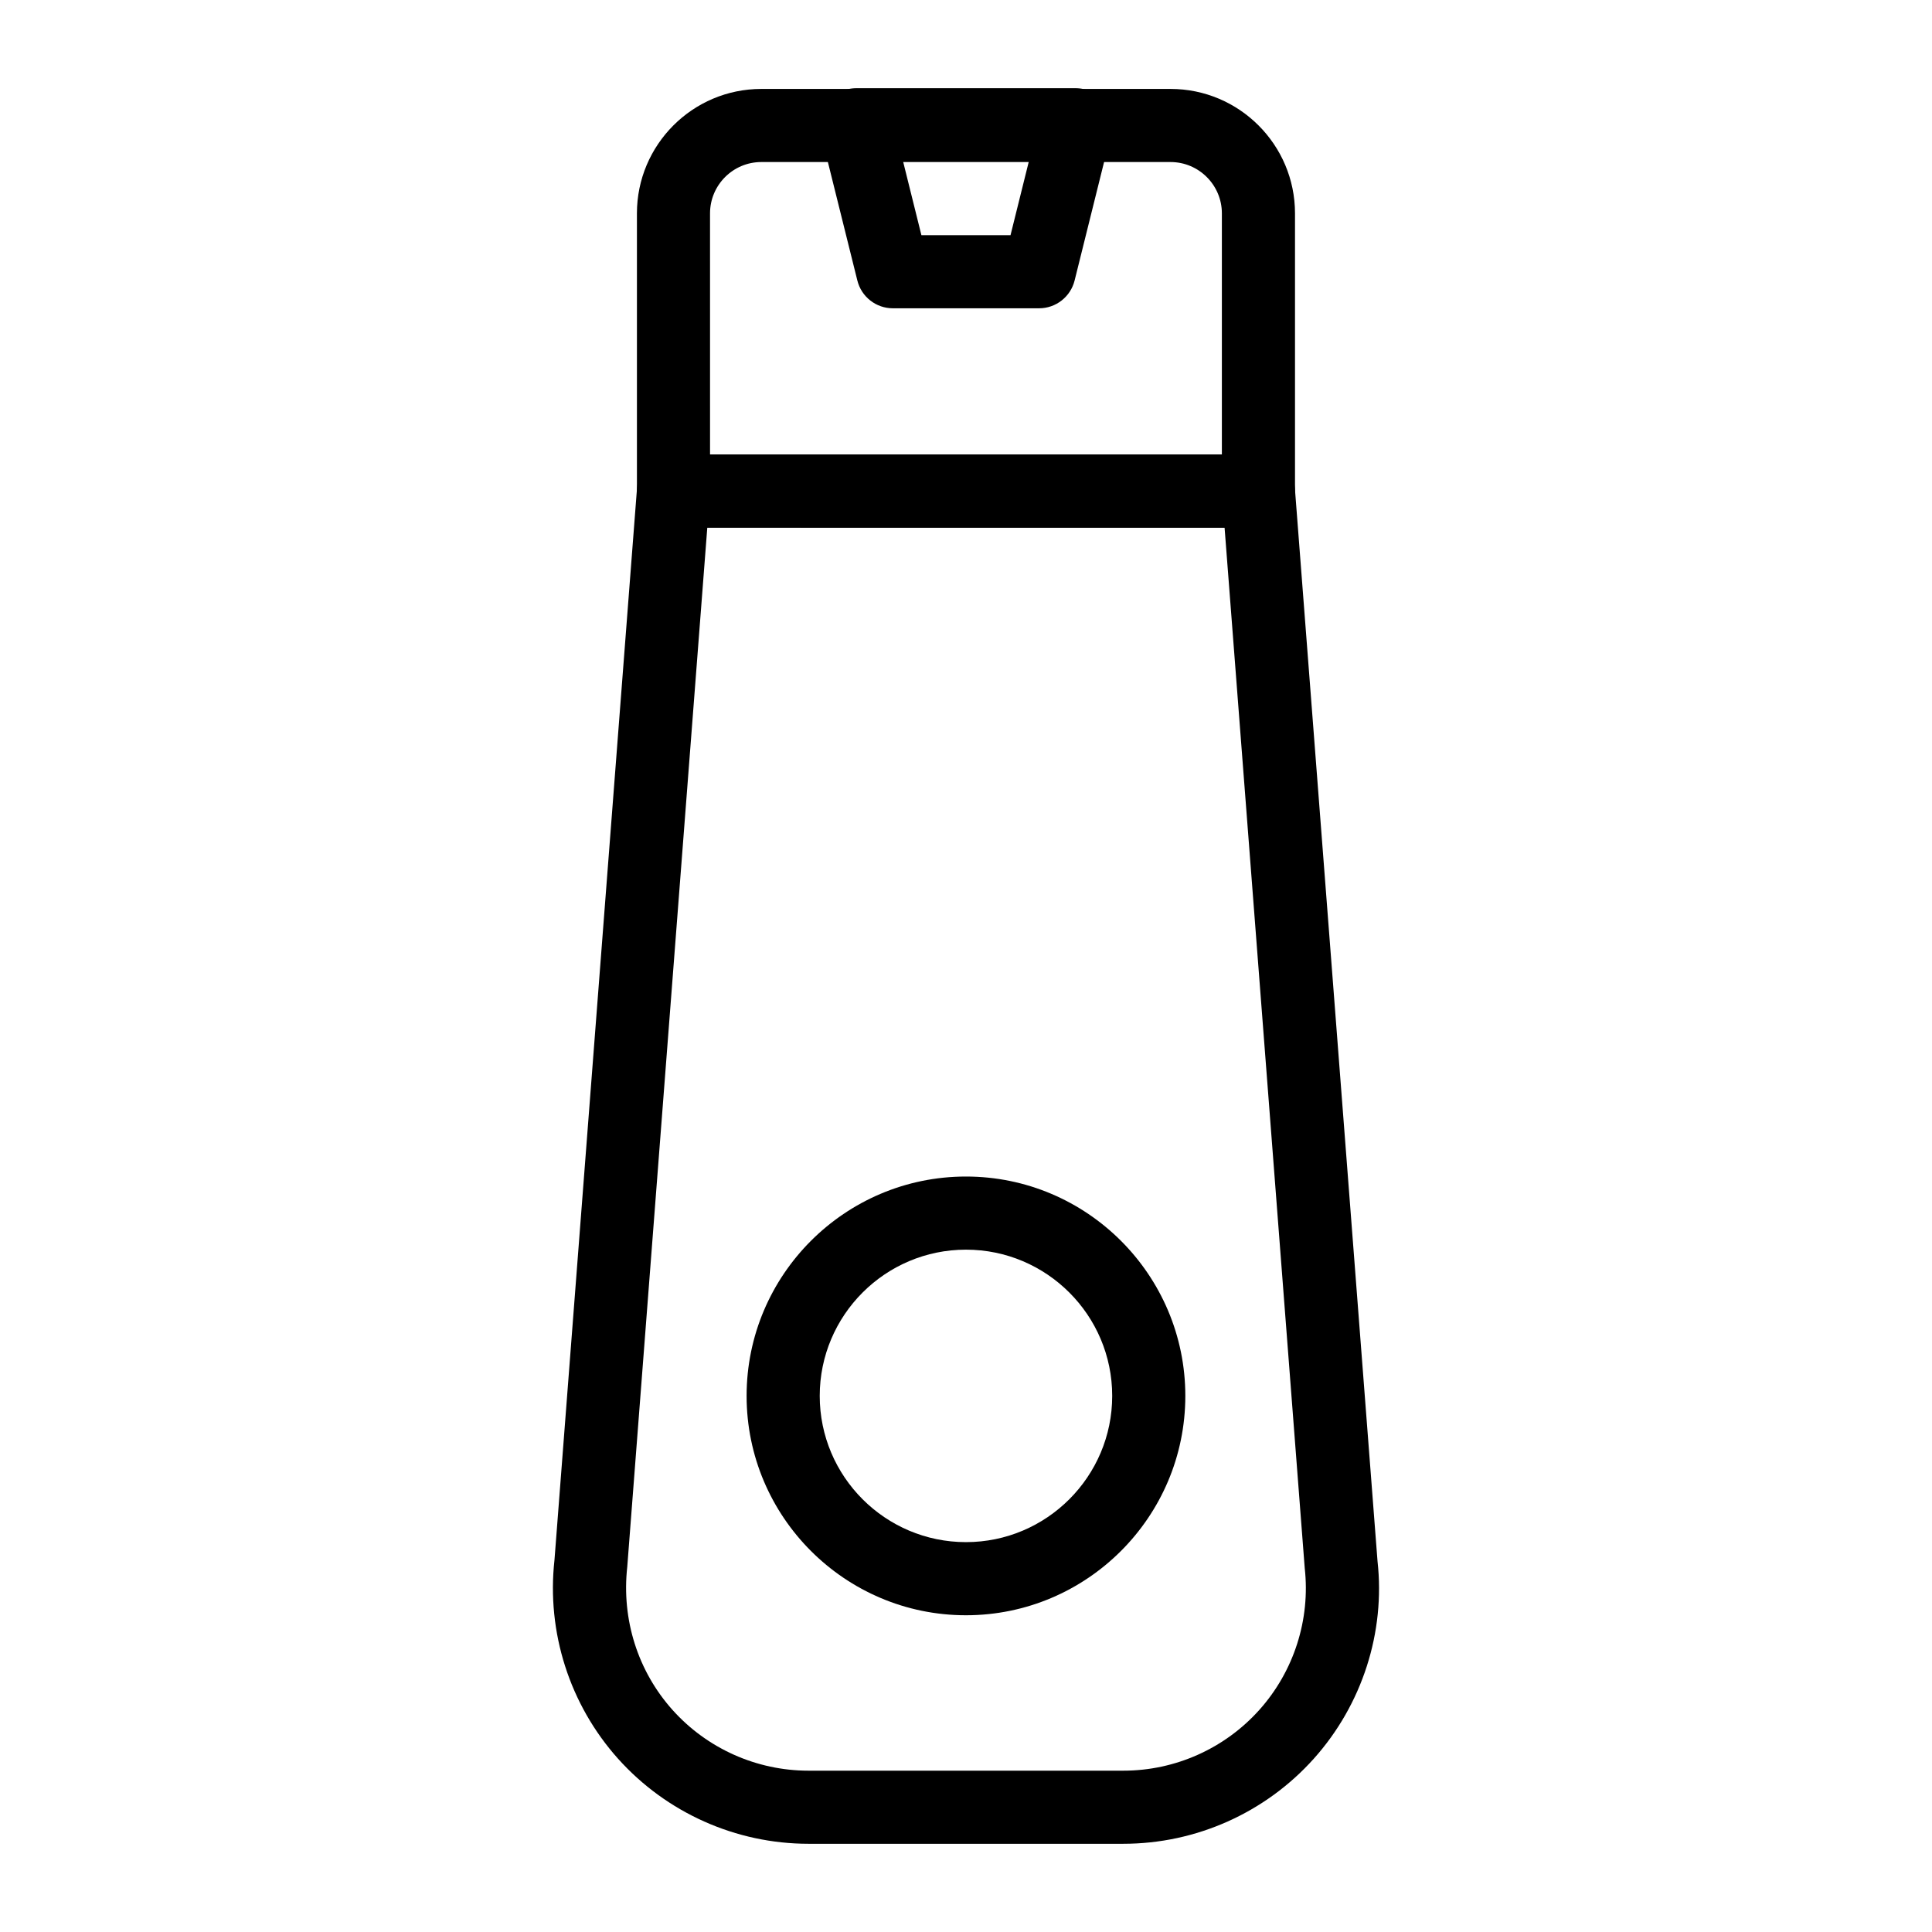 <?xml version="1.0" encoding="UTF-8"?>
<!-- Uploaded to: ICON Repo, www.svgrepo.com, Generator: ICON Repo Mixer Tools -->
<svg fill="#000000" width="800px" height="800px" version="1.1" viewBox="144 144 512 512" xmlns="http://www.w3.org/2000/svg">
 <g>
  <path d="m441.71 632.62h-83.461c-19.234 0-37.637-8.223-50.469-22.555-12.828-14.336-18.961-33.523-16.84-52.645l21.875-284.03c0.387-5.043 4.598-8.941 9.66-8.941h155.02c5.062 0 9.273 3.898 9.66 8.941l21.902 284.35c2.09 18.789-4.039 37.98-16.871 52.312-12.84 14.344-31.23 22.566-50.477 22.566zm-110.27-348.79-21.211 275.41c-1.551 13.977 2.828 27.664 11.988 37.902 9.168 10.238 22.293 16.105 36.031 16.105h83.461c13.738 0 26.871-5.875 36.031-16.113 9.16-10.227 13.551-23.93 12.027-37.57l-21.242-275.73z"/>
  <path d="m477.5 283.83h-155.02c-5.356 0-9.688-4.332-9.688-9.688v-73.602c0-18.184 14.789-32.973 32.965-32.973h108.46c18.184 0 32.973 14.789 32.973 32.973v73.602c0 5.356-4.332 9.688-9.688 9.688zm-145.33-19.375h135.64v-63.914c0-7.492-6.102-13.598-13.598-13.598h-108.46c-7.492 0-13.586 6.102-13.586 13.598z"/>
  <path d="m419.37 225.7h-38.754c-4.445 0-8.328-3.027-9.406-7.352l-9.688-38.945c-0.719-2.894-0.066-5.953 1.77-8.309 1.836-2.348 4.656-3.719 7.637-3.719h58.133c2.981 0 5.801 1.371 7.637 3.719 1.836 2.356 2.488 5.41 1.77 8.309l-9.688 38.945c-1.086 4.32-4.965 7.352-9.41 7.352zm-31.188-19.379h23.617l4.863-19.566h-33.344z"/>
  <path d="m399.99 572.06c-32.055 0-58.133-26.074-58.133-58.133 0-32.055 26.074-58.133 58.133-58.133 32.055 0 58.133 26.074 58.133 58.133 0 32.055-26.074 58.133-58.133 58.133zm0-96.887c-21.375 0-38.754 17.383-38.754 38.754 0 21.375 17.383 38.754 38.754 38.754 21.375 0 38.754-17.383 38.754-38.754 0-21.375-17.379-38.754-38.754-38.754z"/>
 </g>
</svg>